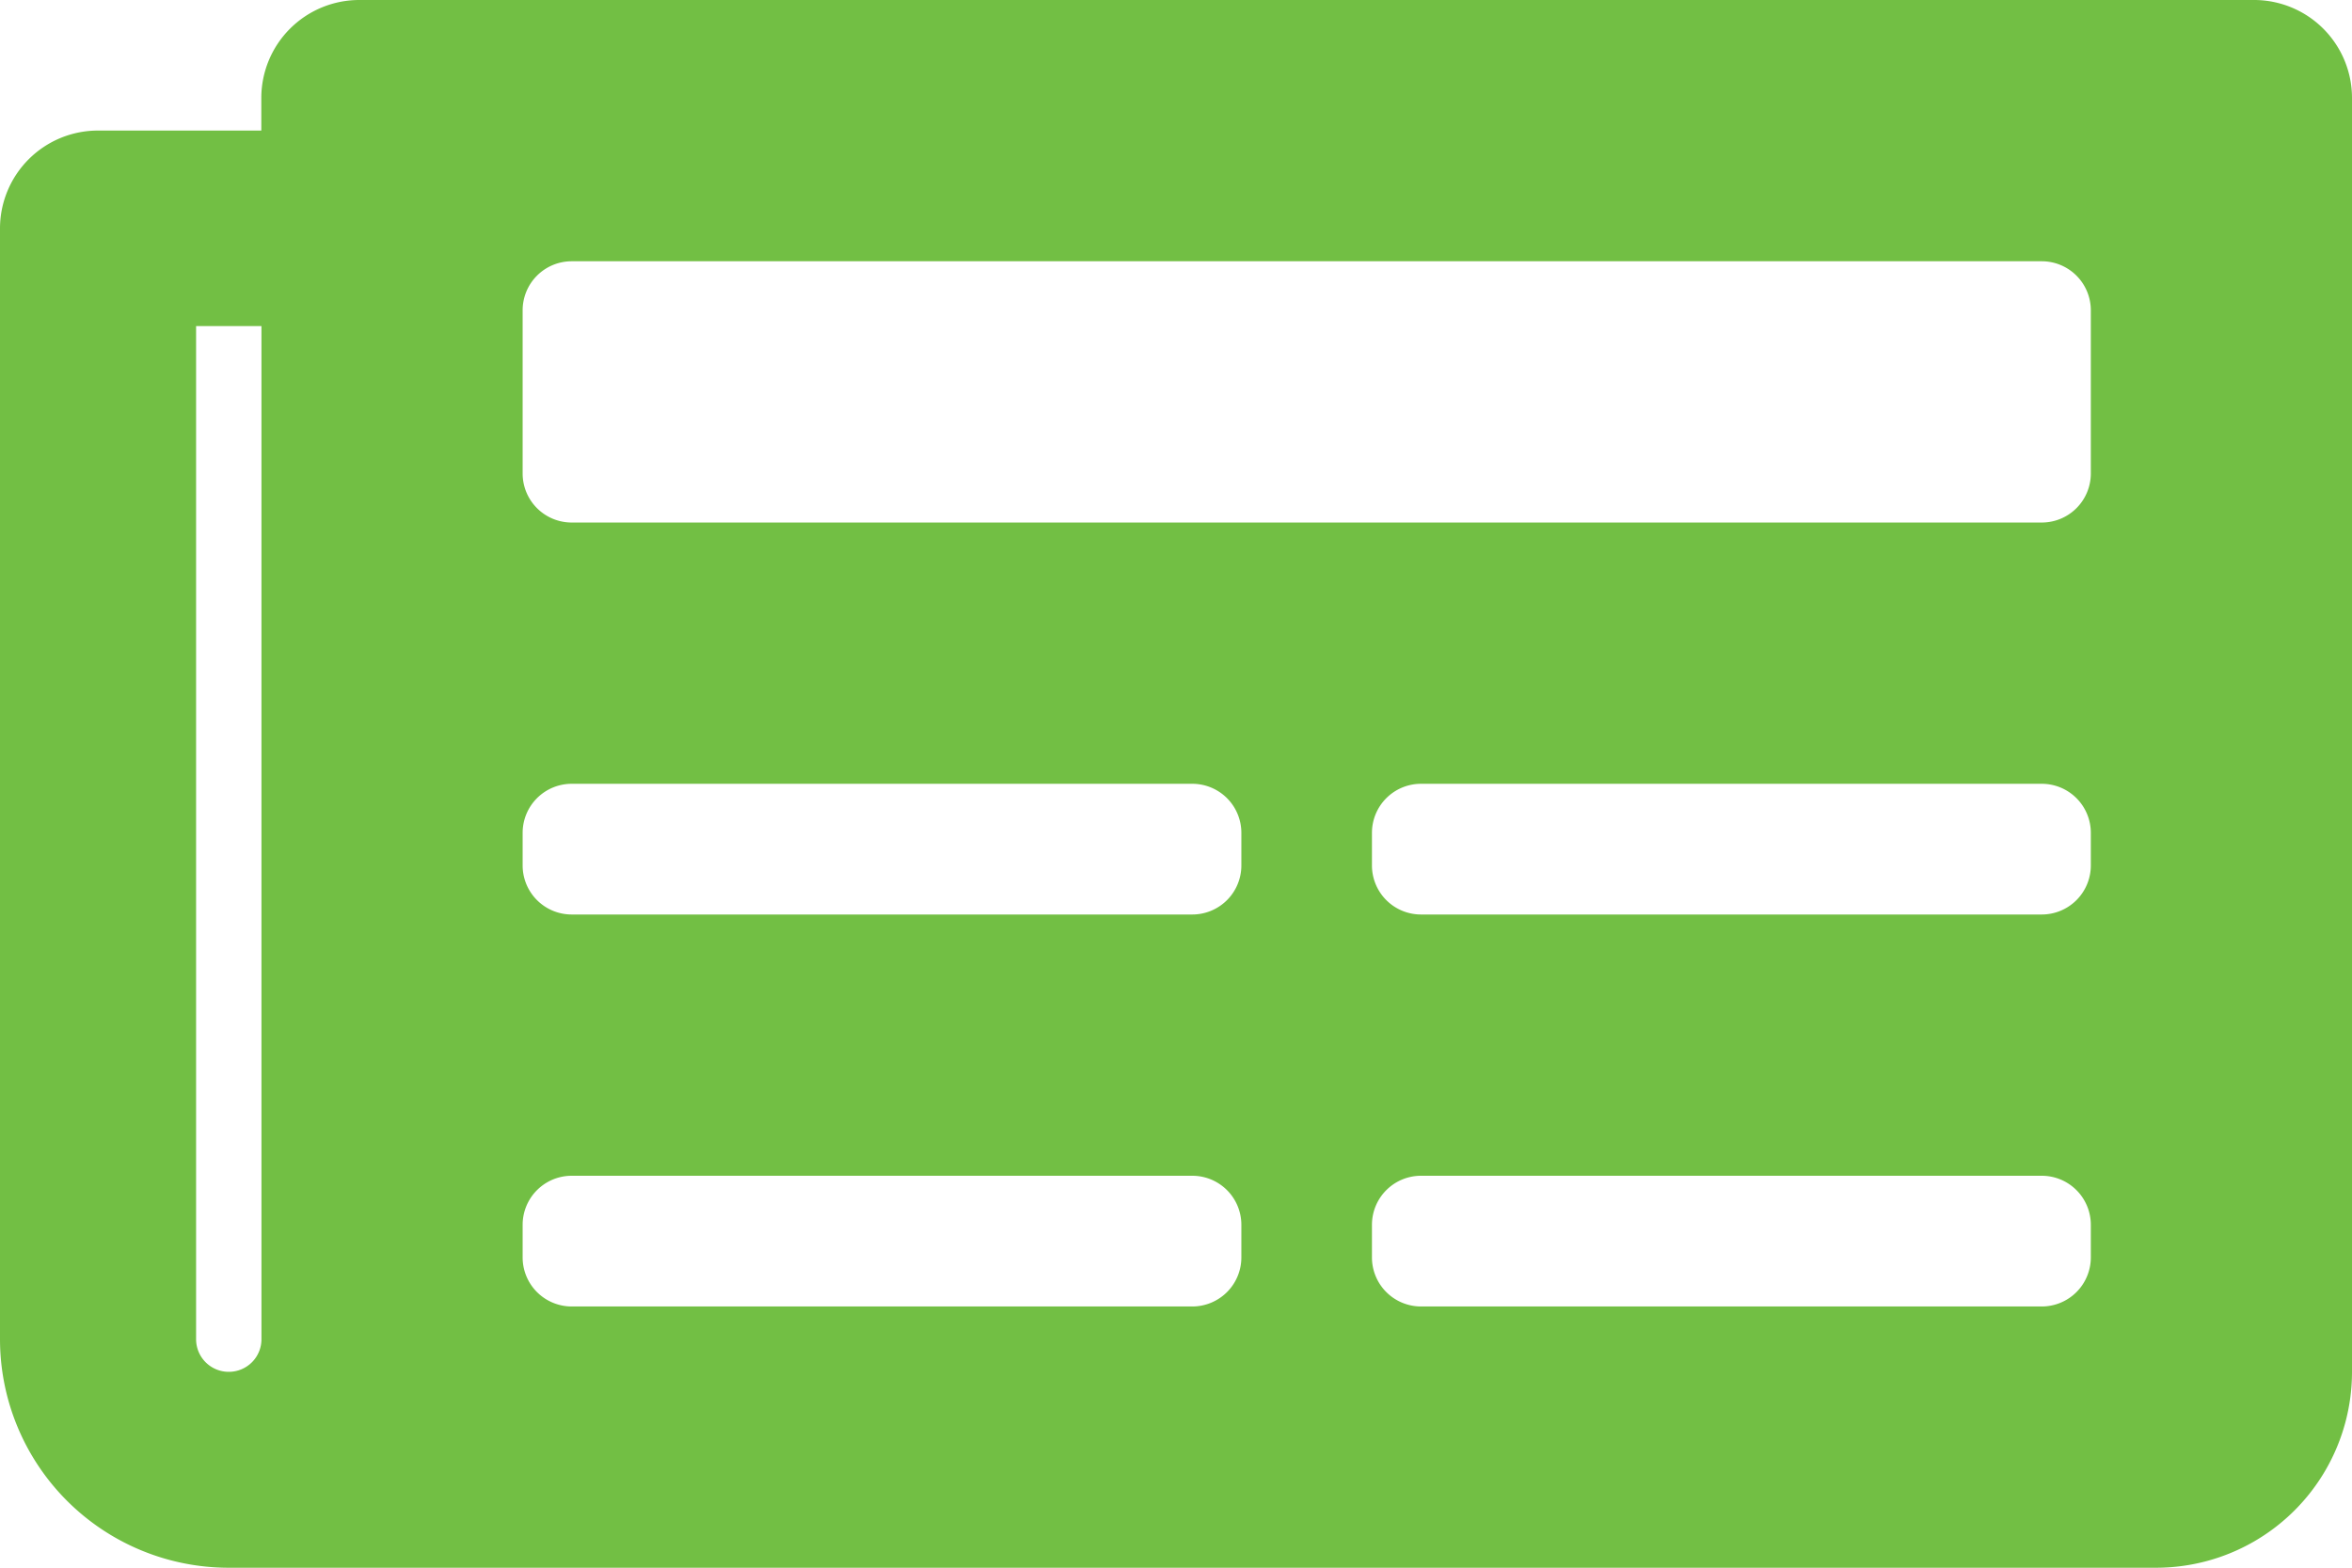 <svg xmlns="http://www.w3.org/2000/svg" width="16.588" height="11.059" viewBox="0 0 16.588 11.059"><defs><style>.a{fill:#72bf44;}</style></defs><path class="a" d="M15.9,4.5H2.534a.691.691,0,0,0-.691.691v.23H.691A.691.691,0,0,0,0,6.113v7.833a1.613,1.613,0,0,0,1.613,1.613H15.206a1.382,1.382,0,0,0,1.382-1.382V5.191A.691.691,0,0,0,15.9,4.5ZM1.613,14.177a.23.23,0,0,1-.23-.23V6.8h.461v7.142A.23.23,0,0,1,1.613,14.177Zm6.8-.461H4.032a.346.346,0,0,1-.346-.346v-.23a.346.346,0,0,1,.346-.346H8.409a.346.346,0,0,1,.346.346v.23A.346.346,0,0,1,8.409,13.716Zm5.99,0H10.022a.346.346,0,0,1-.346-.346v-.23a.346.346,0,0,1,.346-.346H14.4a.346.346,0,0,1,.346.346v.23A.346.346,0,0,1,14.4,13.716Zm-5.99-2.765H4.032a.346.346,0,0,1-.346-.346v-.23a.346.346,0,0,1,.346-.346H8.409a.346.346,0,0,1,.346.346v.23A.346.346,0,0,1,8.409,10.951Zm5.99,0H10.022a.346.346,0,0,1-.346-.346v-.23a.346.346,0,0,1,.346-.346H14.4a.346.346,0,0,1,.346.346v.23A.346.346,0,0,1,14.4,10.951Zm0-2.765H4.032a.346.346,0,0,1-.346-.346V6.689a.346.346,0,0,1,.346-.346H14.4a.346.346,0,0,1,.346.346V7.841A.346.346,0,0,1,14.4,8.186Z" transform="translate(0 -4.5)"/></svg>
